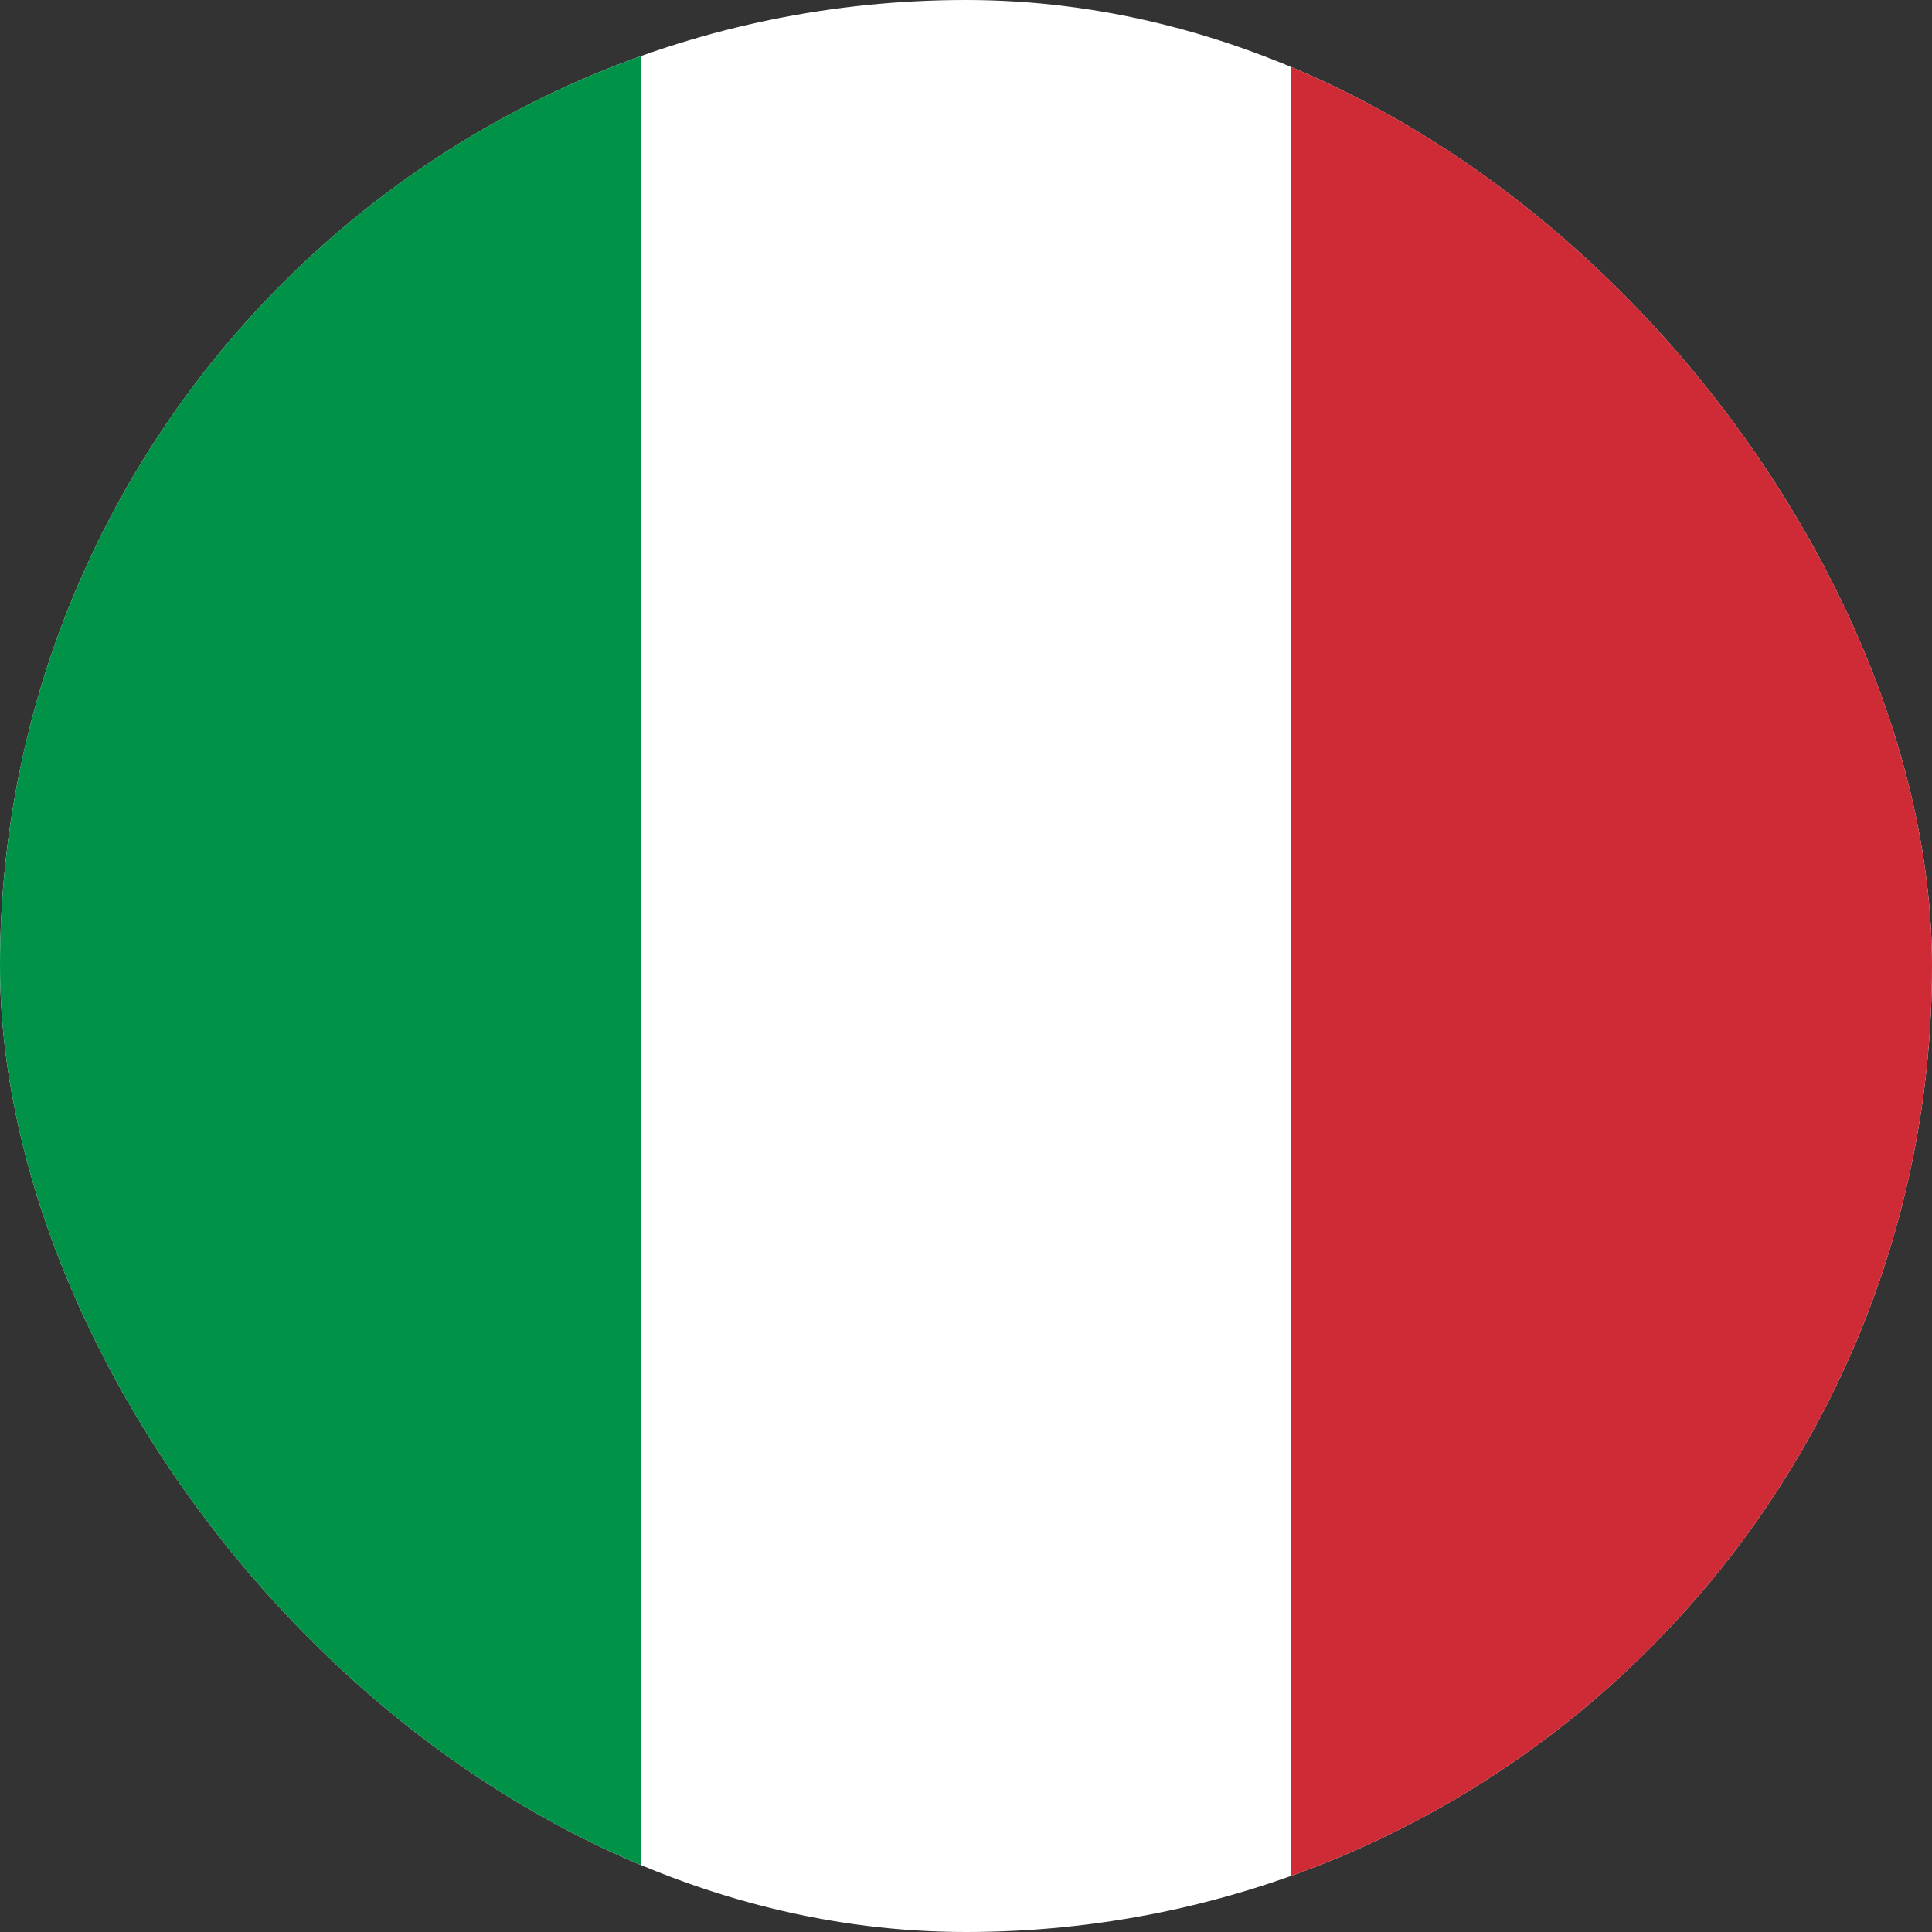 <svg width="500" height="500" viewBox="0 0 500 500" fill="none" xmlns="http://www.w3.org/2000/svg">
<rect x="0" y="0" width="500" height="500" fill="#333333" stroke="none"/>
<g clip-path="url(#clip0)">
<rect width="500" height="500" rx="250" fill="white"/>
<rect x="-12" y="13" width="178" height="500" fill="#009247"/>
<rect x="334" width="178" height="500" fill="#CF2B36"/>
</g>
<defs>
<clipPath id="clip0">
<rect width="500" height="500" rx="250" fill="white"/>
</clipPath>
</defs>
</svg>
